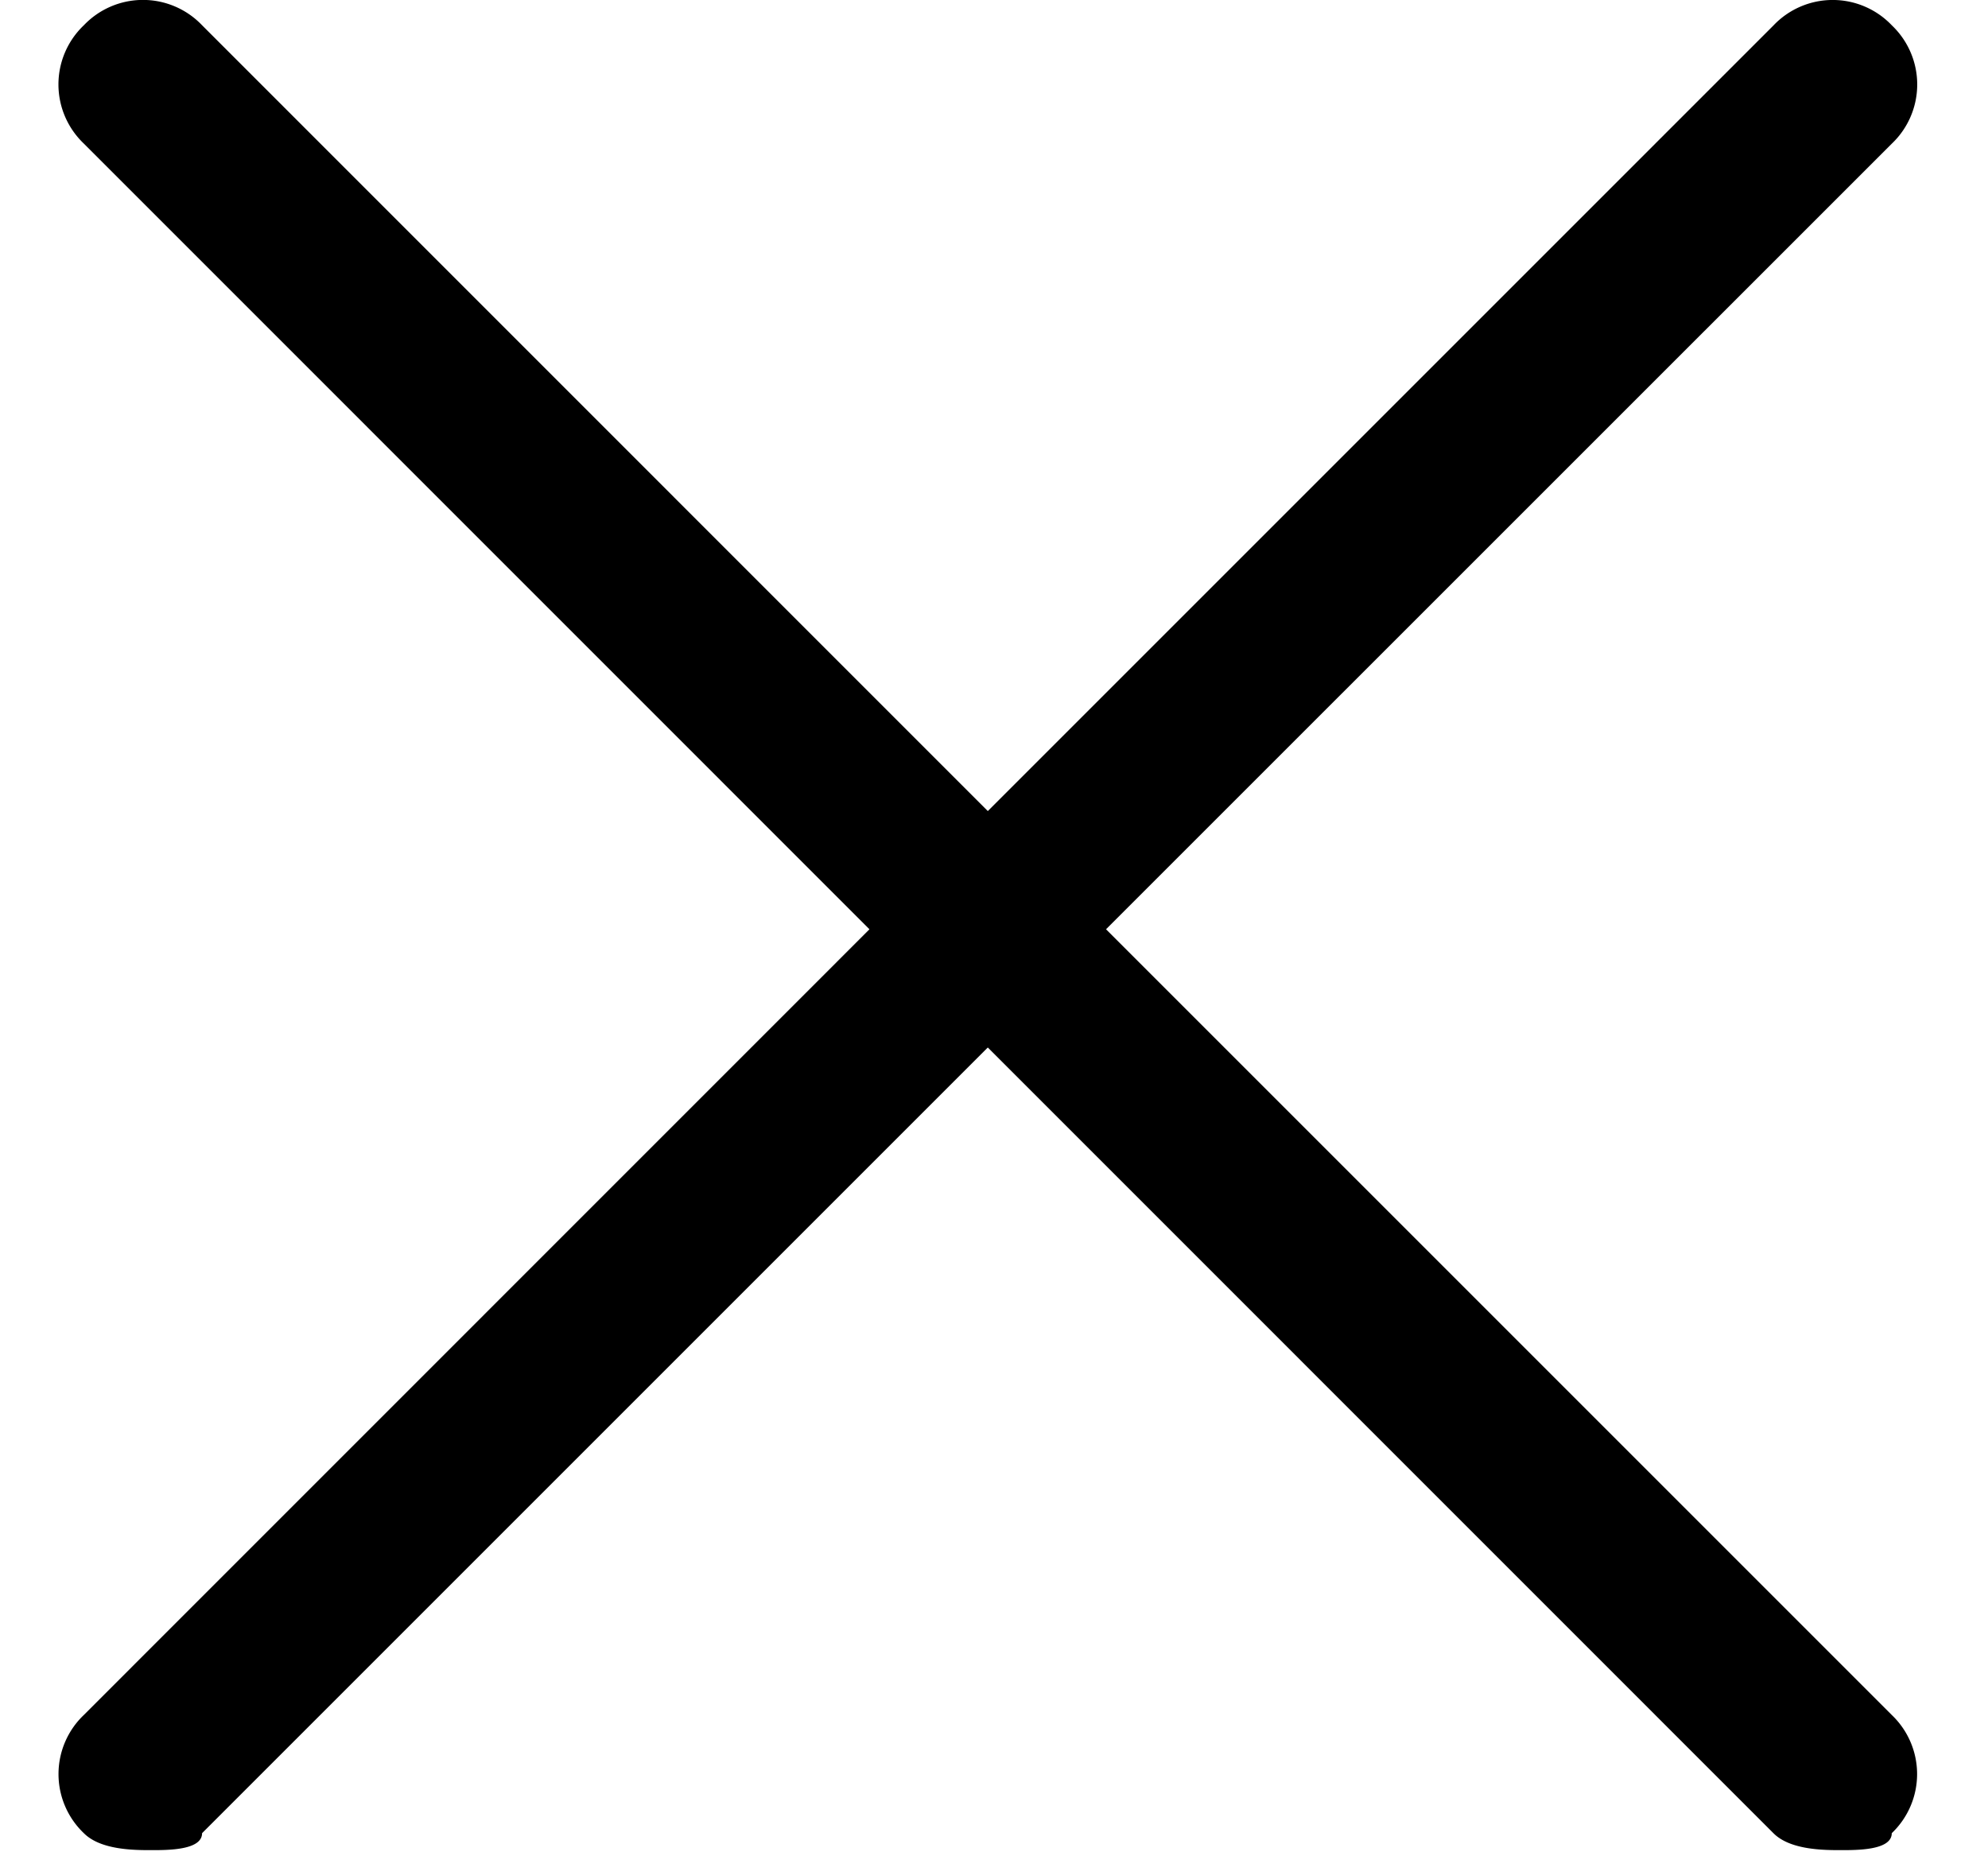 <svg xmlns="http://www.w3.org/2000/svg" width="17" height="16"><path d="M9.458 7.947l6.72-6.719a.698.698 0 000-1.011.698.698 0 00-1.012 0L8.447 6.936 1.728.216a.698.698 0 00-1.011 0 .698.698 0 000 1.012l6.718 6.719-6.718 6.719a.698.698 0 000 1.011c.144.145.433.145.578.145.144 0 .433 0 .433-.145l6.719-6.719 6.719 6.72c.144.144.433.144.578.144.144 0 .433 0 .433-.145a.698.698 0 000-1.011L9.458 7.947z"/></svg>